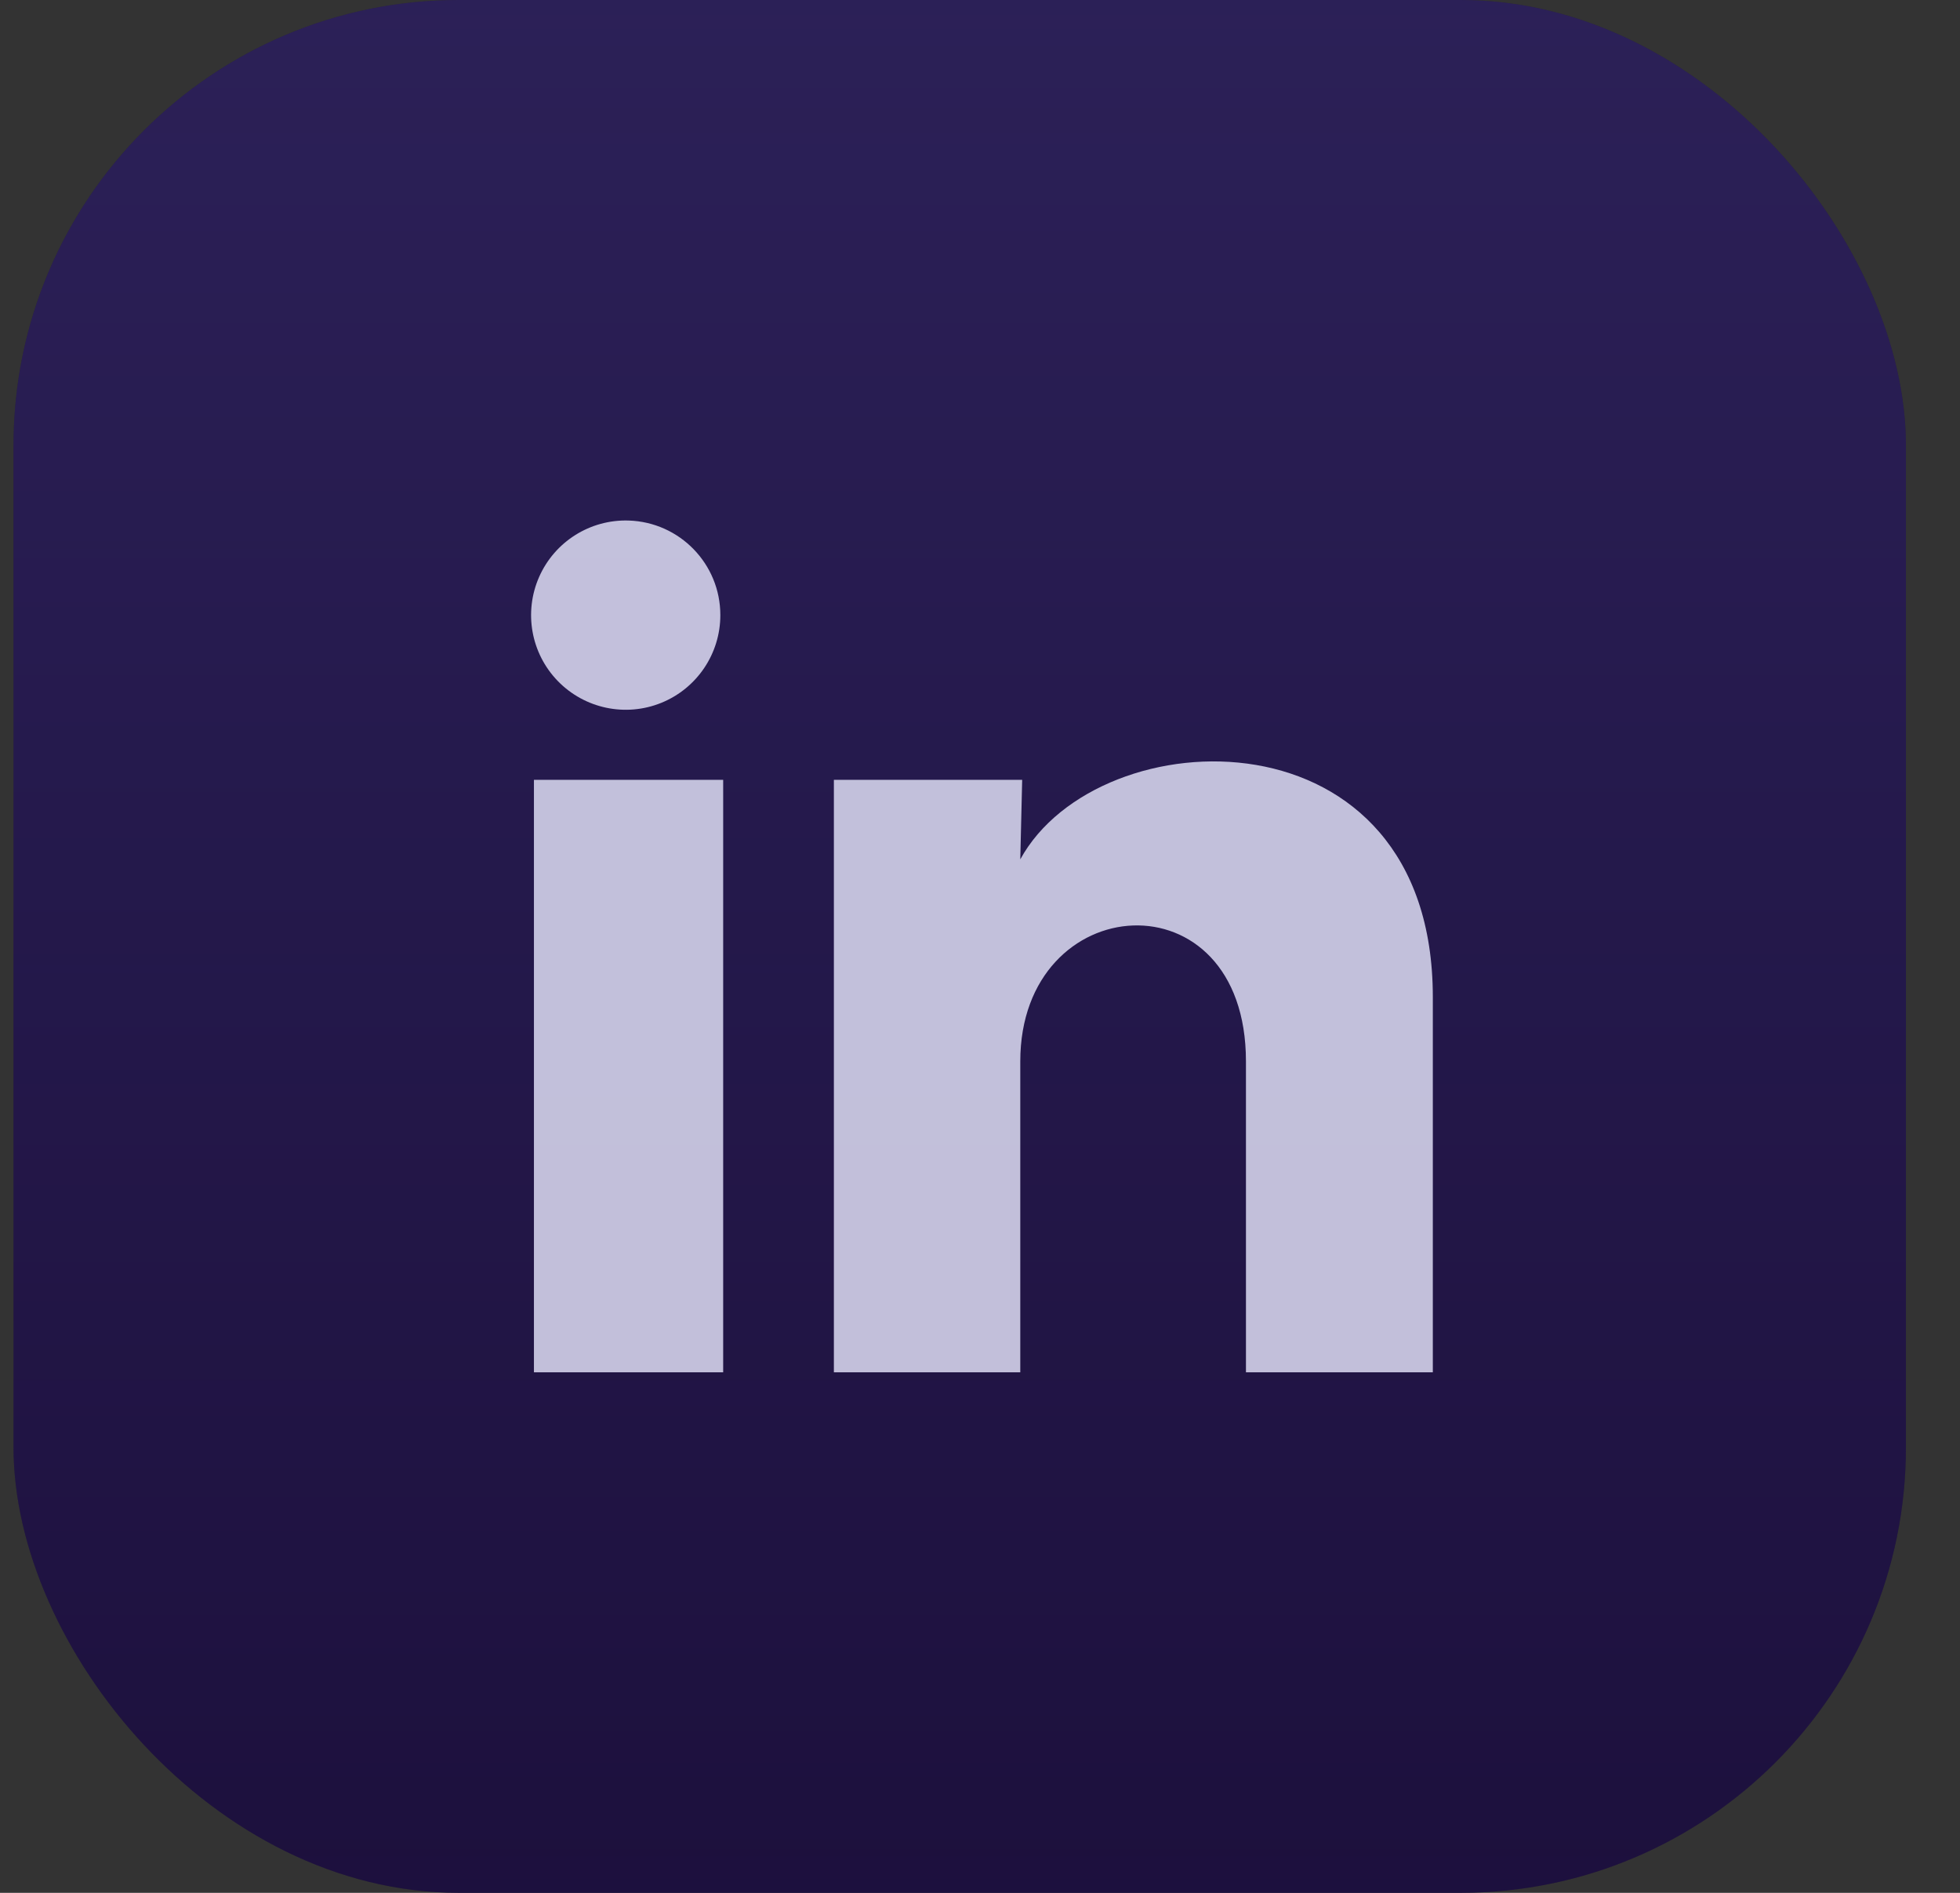 <svg width="29" height="28" viewBox="0 0 29 28" fill="none" xmlns="http://www.w3.org/2000/svg">
<rect x="0" y="0" width="29" height="28" fill="#333333" stroke="none"/>
<rect x="0.2" width="28" height="28" rx="6.588" fill="#0E0023"/>
<rect x="0.2" width="28" height="28" rx="6.588" fill="url(#paint0_linear_1680_34793)" fill-opacity="0.25"/>
<path d="M10.658 9.1C10.658 9.67 10.312 10.183 9.784 10.397C9.256 10.611 8.65 10.483 8.253 10.074C7.856 9.665 7.747 9.056 7.977 8.534C8.207 8.013 8.73 7.683 9.3 7.7C10.057 7.723 10.659 8.343 10.658 9.1ZM10.7 11.536H7.9V20.3H10.7V11.536ZM15.124 11.536H12.338V20.3H15.096V15.701C15.096 13.139 18.435 12.901 18.435 15.701V20.3H21.2V14.749C21.2 10.43 16.258 10.591 15.096 12.712L15.124 11.536Z" fill="#EAEAFF" fill-opacity="0.8"/>
<defs>
<linearGradient id="paint0_linear_1680_34793" x1="14.2" y1="0" x2="14.2" y2="28" gradientUnits="userSpaceOnUse">
<stop stop-color="#8381F5"/>
<stop offset="1" stop-color="#8381F5" stop-opacity="0.5"/>
</linearGradient>
</defs>
</svg>
